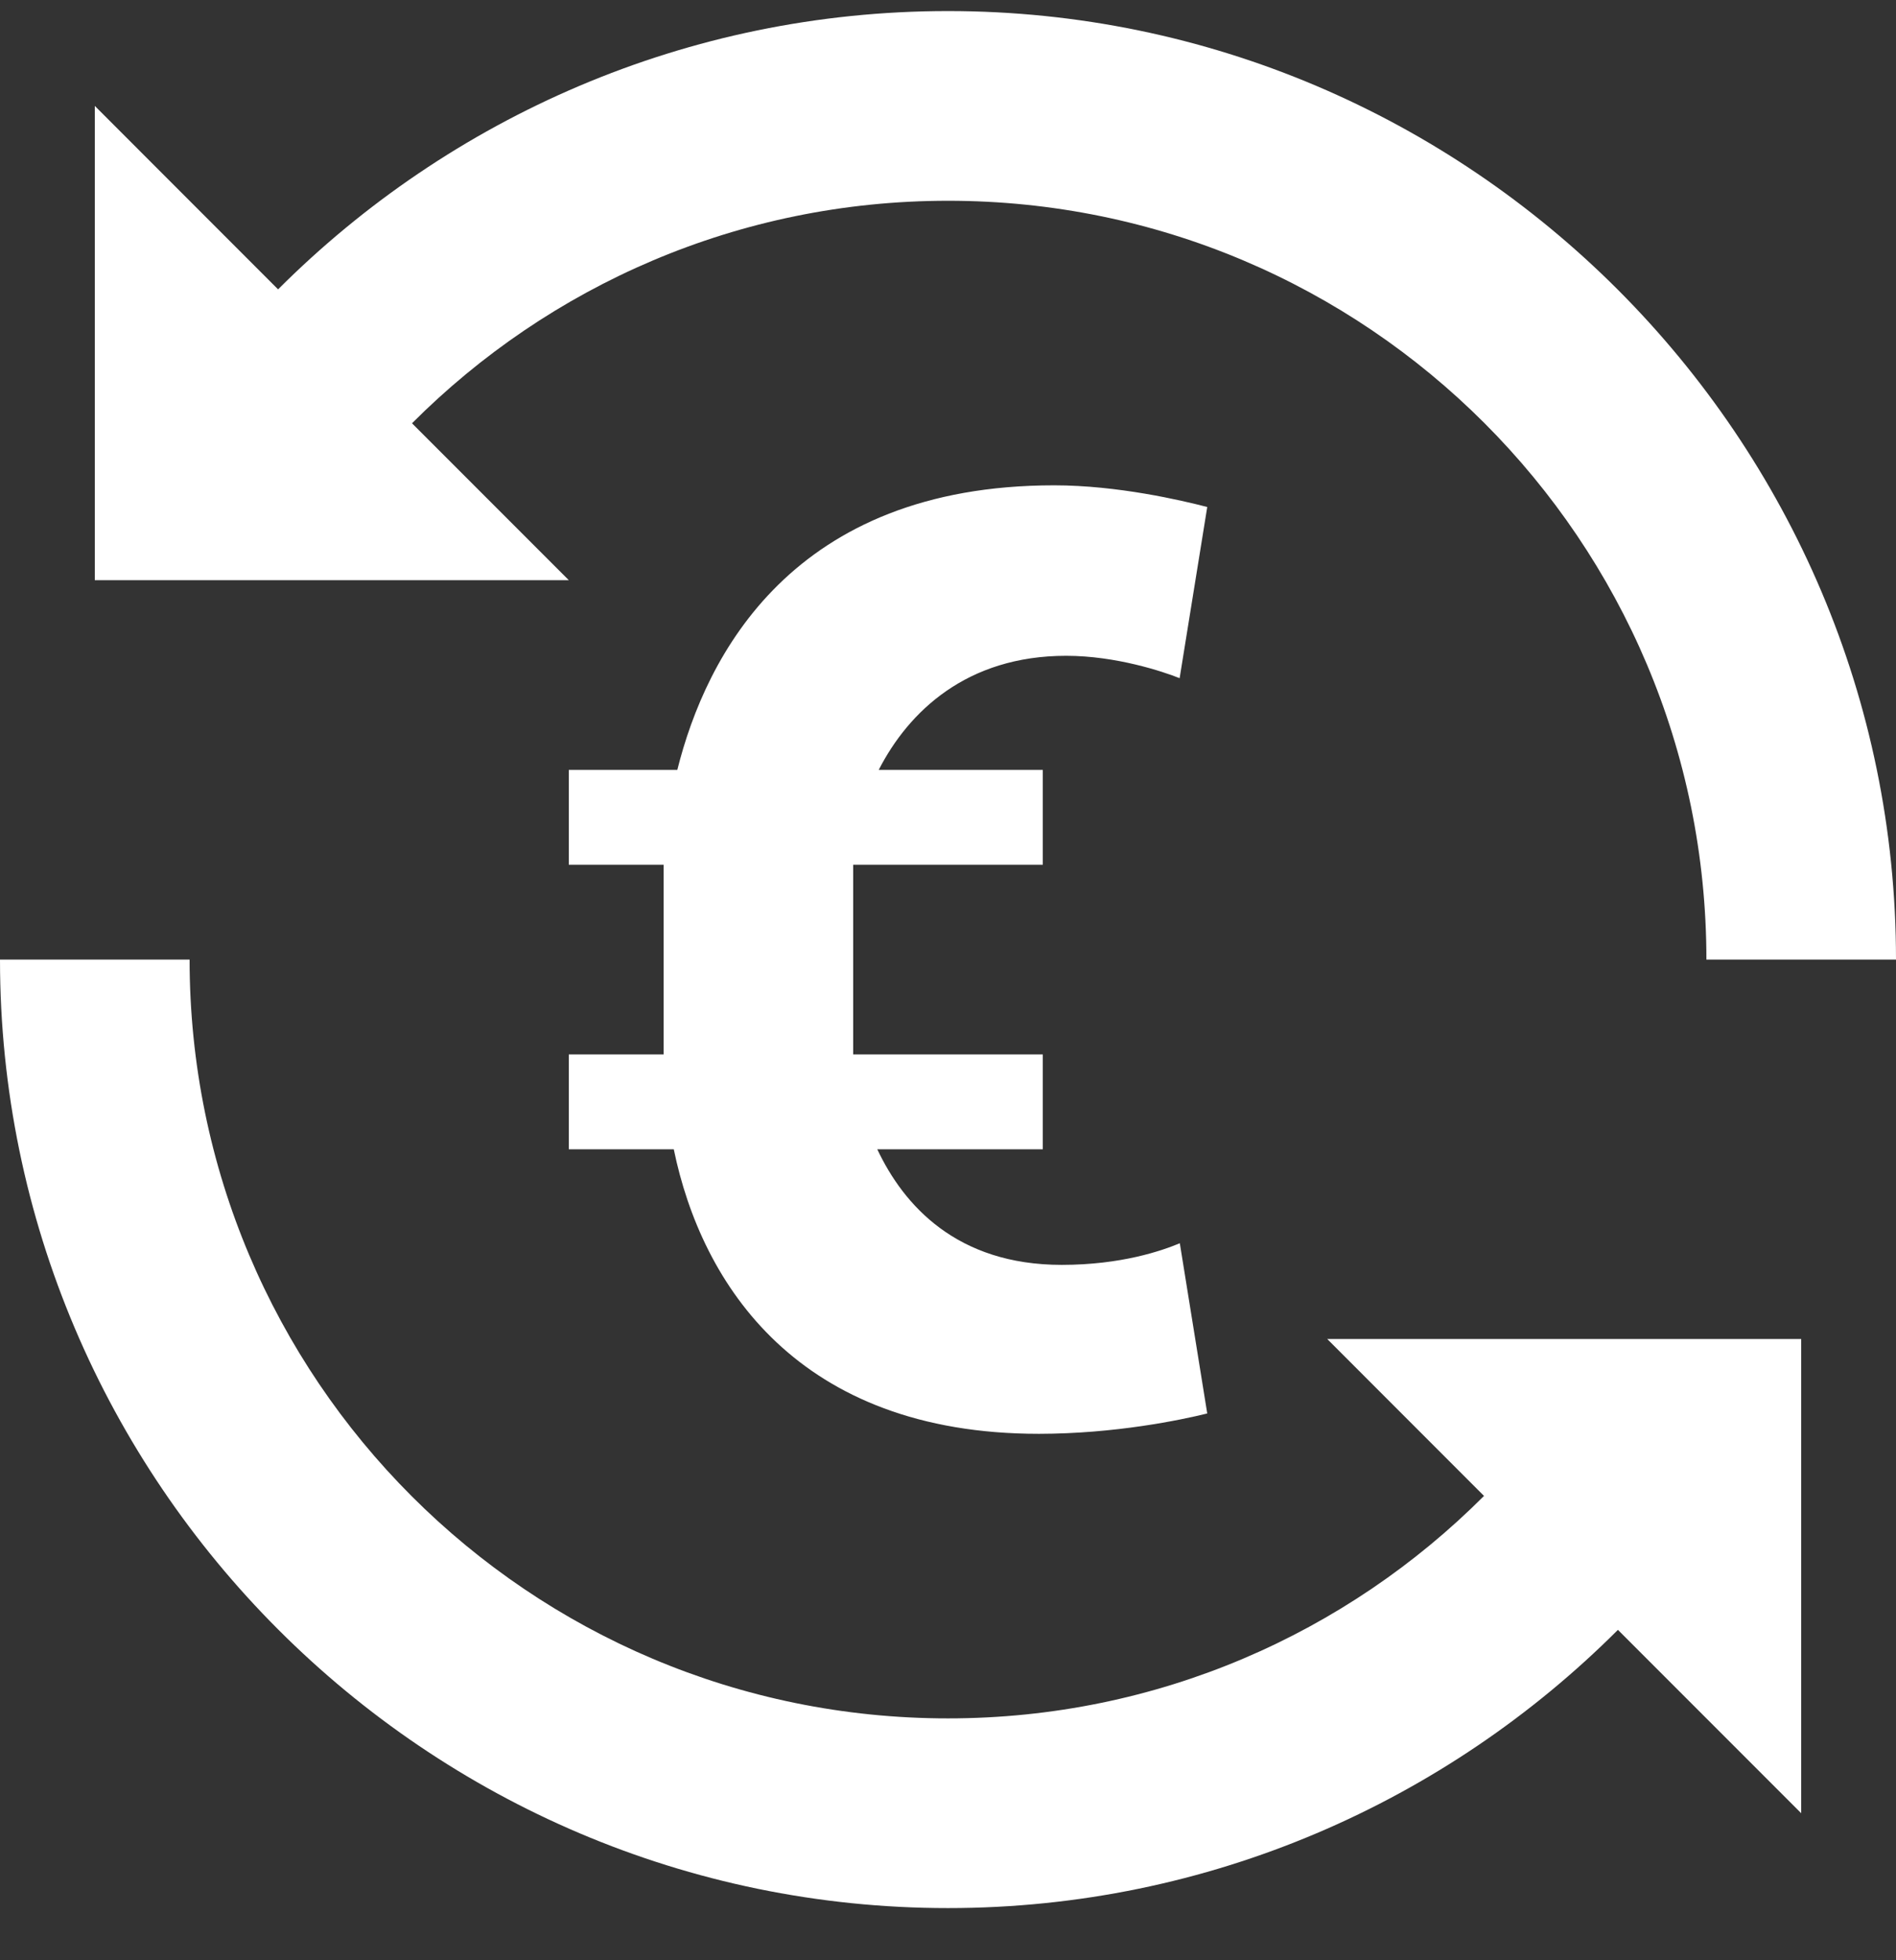 <svg xmlns:xlink="http://www.w3.org/1999/xlink" xmlns="http://www.w3.org/2000/svg" width="30" height="31" viewBox="0 0 30 31" fill="none">
<rect x="0" y="0" width="30" height="31" fill="#333333" stroke="none"/>
<path d="M15 0.175C10.871 0.175 7.117 1.86 4.4 4.576L1.5 1.675V9.175H9L6.519 6.694C8.691 4.519 11.685 3.175 15 3.175C21.629 3.175 27 8.546 27 15.175H30C30 6.919 23.257 0.175 15 0.175ZM16.679 7.675C12.54 7.676 11.17 10.365 10.717 12.175H9V13.675H10.5V16.675H9V18.175H10.661C11.101 20.312 12.626 22.675 16.439 22.675C17.643 22.674 18.685 22.456 19.102 22.353L18.668 19.661C18.387 19.778 17.745 20.003 16.799 20.003C15.138 20.003 14.299 19.061 13.881 18.175H16.5V16.675H13.5V13.675H16.5V12.175H13.904C14.377 11.253 15.296 10.371 16.869 10.371C17.66 10.371 18.407 10.622 18.665 10.725L19.102 8.018C18.698 7.913 17.684 7.675 16.679 7.675ZM0 15.175C0 23.432 6.743 30.175 15 30.175C19.129 30.175 22.883 28.49 25.6 25.775L28.5 28.675V21.175H21L23.481 23.657C21.309 25.831 18.315 27.175 15 27.175C8.371 27.175 3 21.805 3 15.175H0Z" fill="white"/>
</svg>
